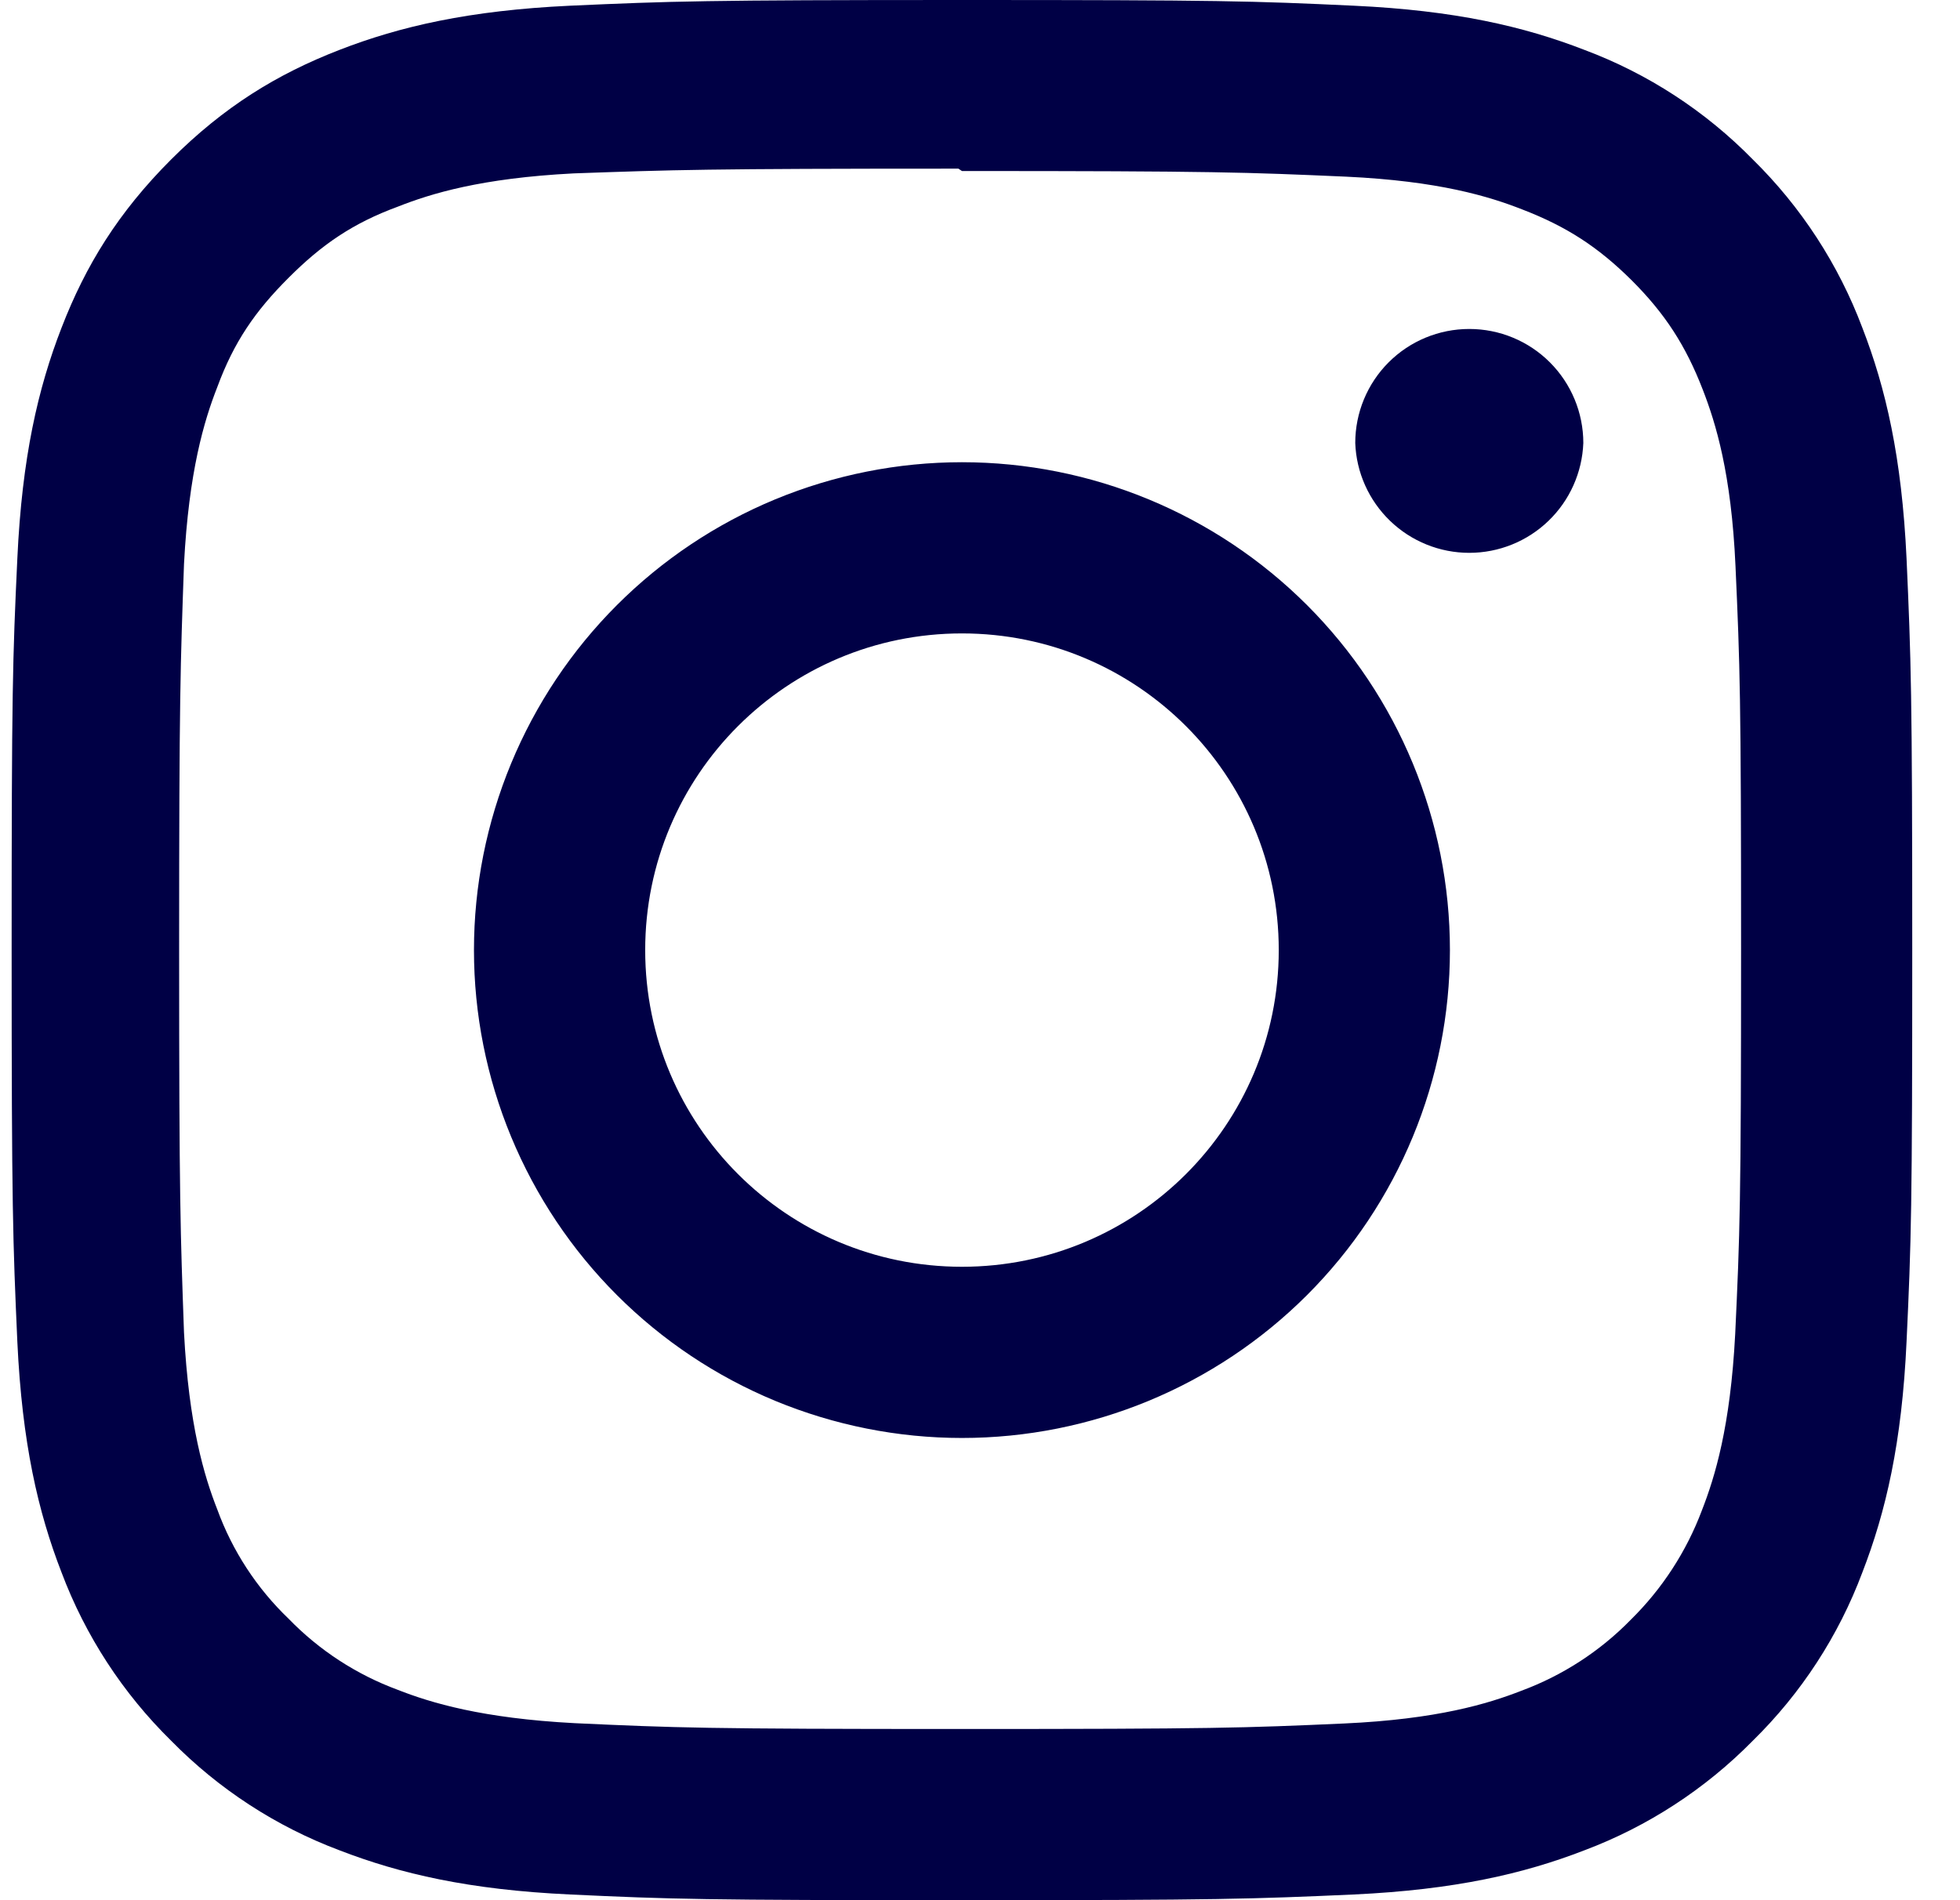 <svg width="33" height="32" viewBox="0 0 33 32" fill="none" xmlns="http://www.w3.org/2000/svg">
<path d="M16.196 0C11.85 0 11.307 0.02 9.6 0.096C7.896 0.176 6.736 0.444 5.716 0.84C4.664 1.248 3.771 1.796 2.882 2.685C1.992 3.575 1.443 4.467 1.036 5.52C0.64 6.54 0.371 7.7 0.292 9.404C0.212 11.111 0.196 11.653 0.196 16C0.196 20.347 0.216 20.889 0.292 22.596C0.372 24.299 0.64 25.46 1.036 26.48C1.438 27.548 2.068 28.515 2.882 29.315C3.681 30.129 4.648 30.759 5.716 31.16C6.738 31.555 7.898 31.825 9.6 31.904C11.307 31.984 11.85 32 16.196 32C20.543 32 21.086 31.98 22.792 31.904C24.495 31.824 25.656 31.555 26.676 31.16C27.744 30.758 28.711 30.128 29.511 29.315C30.326 28.516 30.956 27.548 31.356 26.48C31.751 25.46 32.022 24.299 32.1 22.596C32.18 20.889 32.196 20.347 32.196 16C32.196 11.653 32.176 11.111 32.1 9.404C32.02 7.701 31.751 6.539 31.356 5.52C30.954 4.452 30.325 3.485 29.511 2.685C28.712 1.87 27.745 1.24 26.676 0.84C25.656 0.444 24.495 0.175 22.792 0.096C21.086 0.016 20.543 0 16.196 0ZM16.196 2.88C20.467 2.88 20.976 2.901 22.663 2.975C24.223 3.048 25.07 3.307 25.632 3.528C26.382 3.817 26.912 4.164 27.475 4.723C28.034 5.283 28.38 5.815 28.67 6.564C28.888 7.127 29.15 7.973 29.22 9.533C29.296 11.221 29.314 11.728 29.314 16C29.314 20.272 29.294 20.78 29.215 22.467C29.134 24.027 28.874 24.873 28.654 25.436C28.393 26.13 27.984 26.759 27.455 27.279C26.938 27.808 26.309 28.216 25.615 28.473C25.055 28.692 24.195 28.953 22.635 29.024C20.936 29.1 20.436 29.117 16.156 29.117C11.875 29.117 11.375 29.097 9.678 29.019C8.116 28.937 7.256 28.677 6.696 28.457C6.001 28.2 5.373 27.791 4.858 27.259C4.322 26.745 3.912 26.116 3.658 25.419C3.438 24.859 3.179 23.999 3.098 22.439C3.038 20.759 3.016 20.24 3.016 15.98C3.016 11.719 3.038 11.199 3.098 9.499C3.179 7.939 3.438 7.08 3.658 6.52C3.938 5.76 4.296 5.24 4.858 4.679C5.416 4.12 5.938 3.76 6.696 3.481C7.256 3.26 8.098 3 9.658 2.92C11.358 2.86 11.858 2.84 16.136 2.84L16.196 2.88ZM16.196 7.784C15.117 7.784 14.049 7.997 13.052 8.409C12.055 8.822 11.15 9.427 10.387 10.19C9.624 10.953 9.019 11.859 8.606 12.856C8.193 13.853 7.98 14.921 7.98 16C7.98 17.079 8.193 18.147 8.606 19.144C9.019 20.141 9.624 21.047 10.387 21.81C11.15 22.573 12.055 23.178 13.052 23.591C14.049 24.003 15.117 24.216 16.196 24.216C18.375 24.216 20.465 23.35 22.006 21.81C23.547 20.269 24.412 18.179 24.412 16C24.412 13.821 23.547 11.731 22.006 10.19C20.465 8.65 18.375 7.784 16.196 7.784ZM16.196 21.333C13.25 21.333 10.863 18.947 10.863 16C10.863 13.053 13.25 10.667 16.196 10.667C19.143 10.667 21.53 13.053 21.53 16C21.53 18.947 19.143 21.333 16.196 21.333ZM26.658 7.46C26.639 7.957 26.429 8.427 26.071 8.772C25.713 9.117 25.235 9.31 24.738 9.31C24.24 9.31 23.763 9.117 23.405 8.772C23.047 8.427 22.836 7.957 22.818 7.46C22.818 6.951 23.02 6.462 23.38 6.102C23.74 5.742 24.228 5.54 24.738 5.54C25.247 5.54 25.735 5.742 26.095 6.102C26.455 6.462 26.658 6.951 26.658 7.46Z" fill="#000045"/>
</svg>
